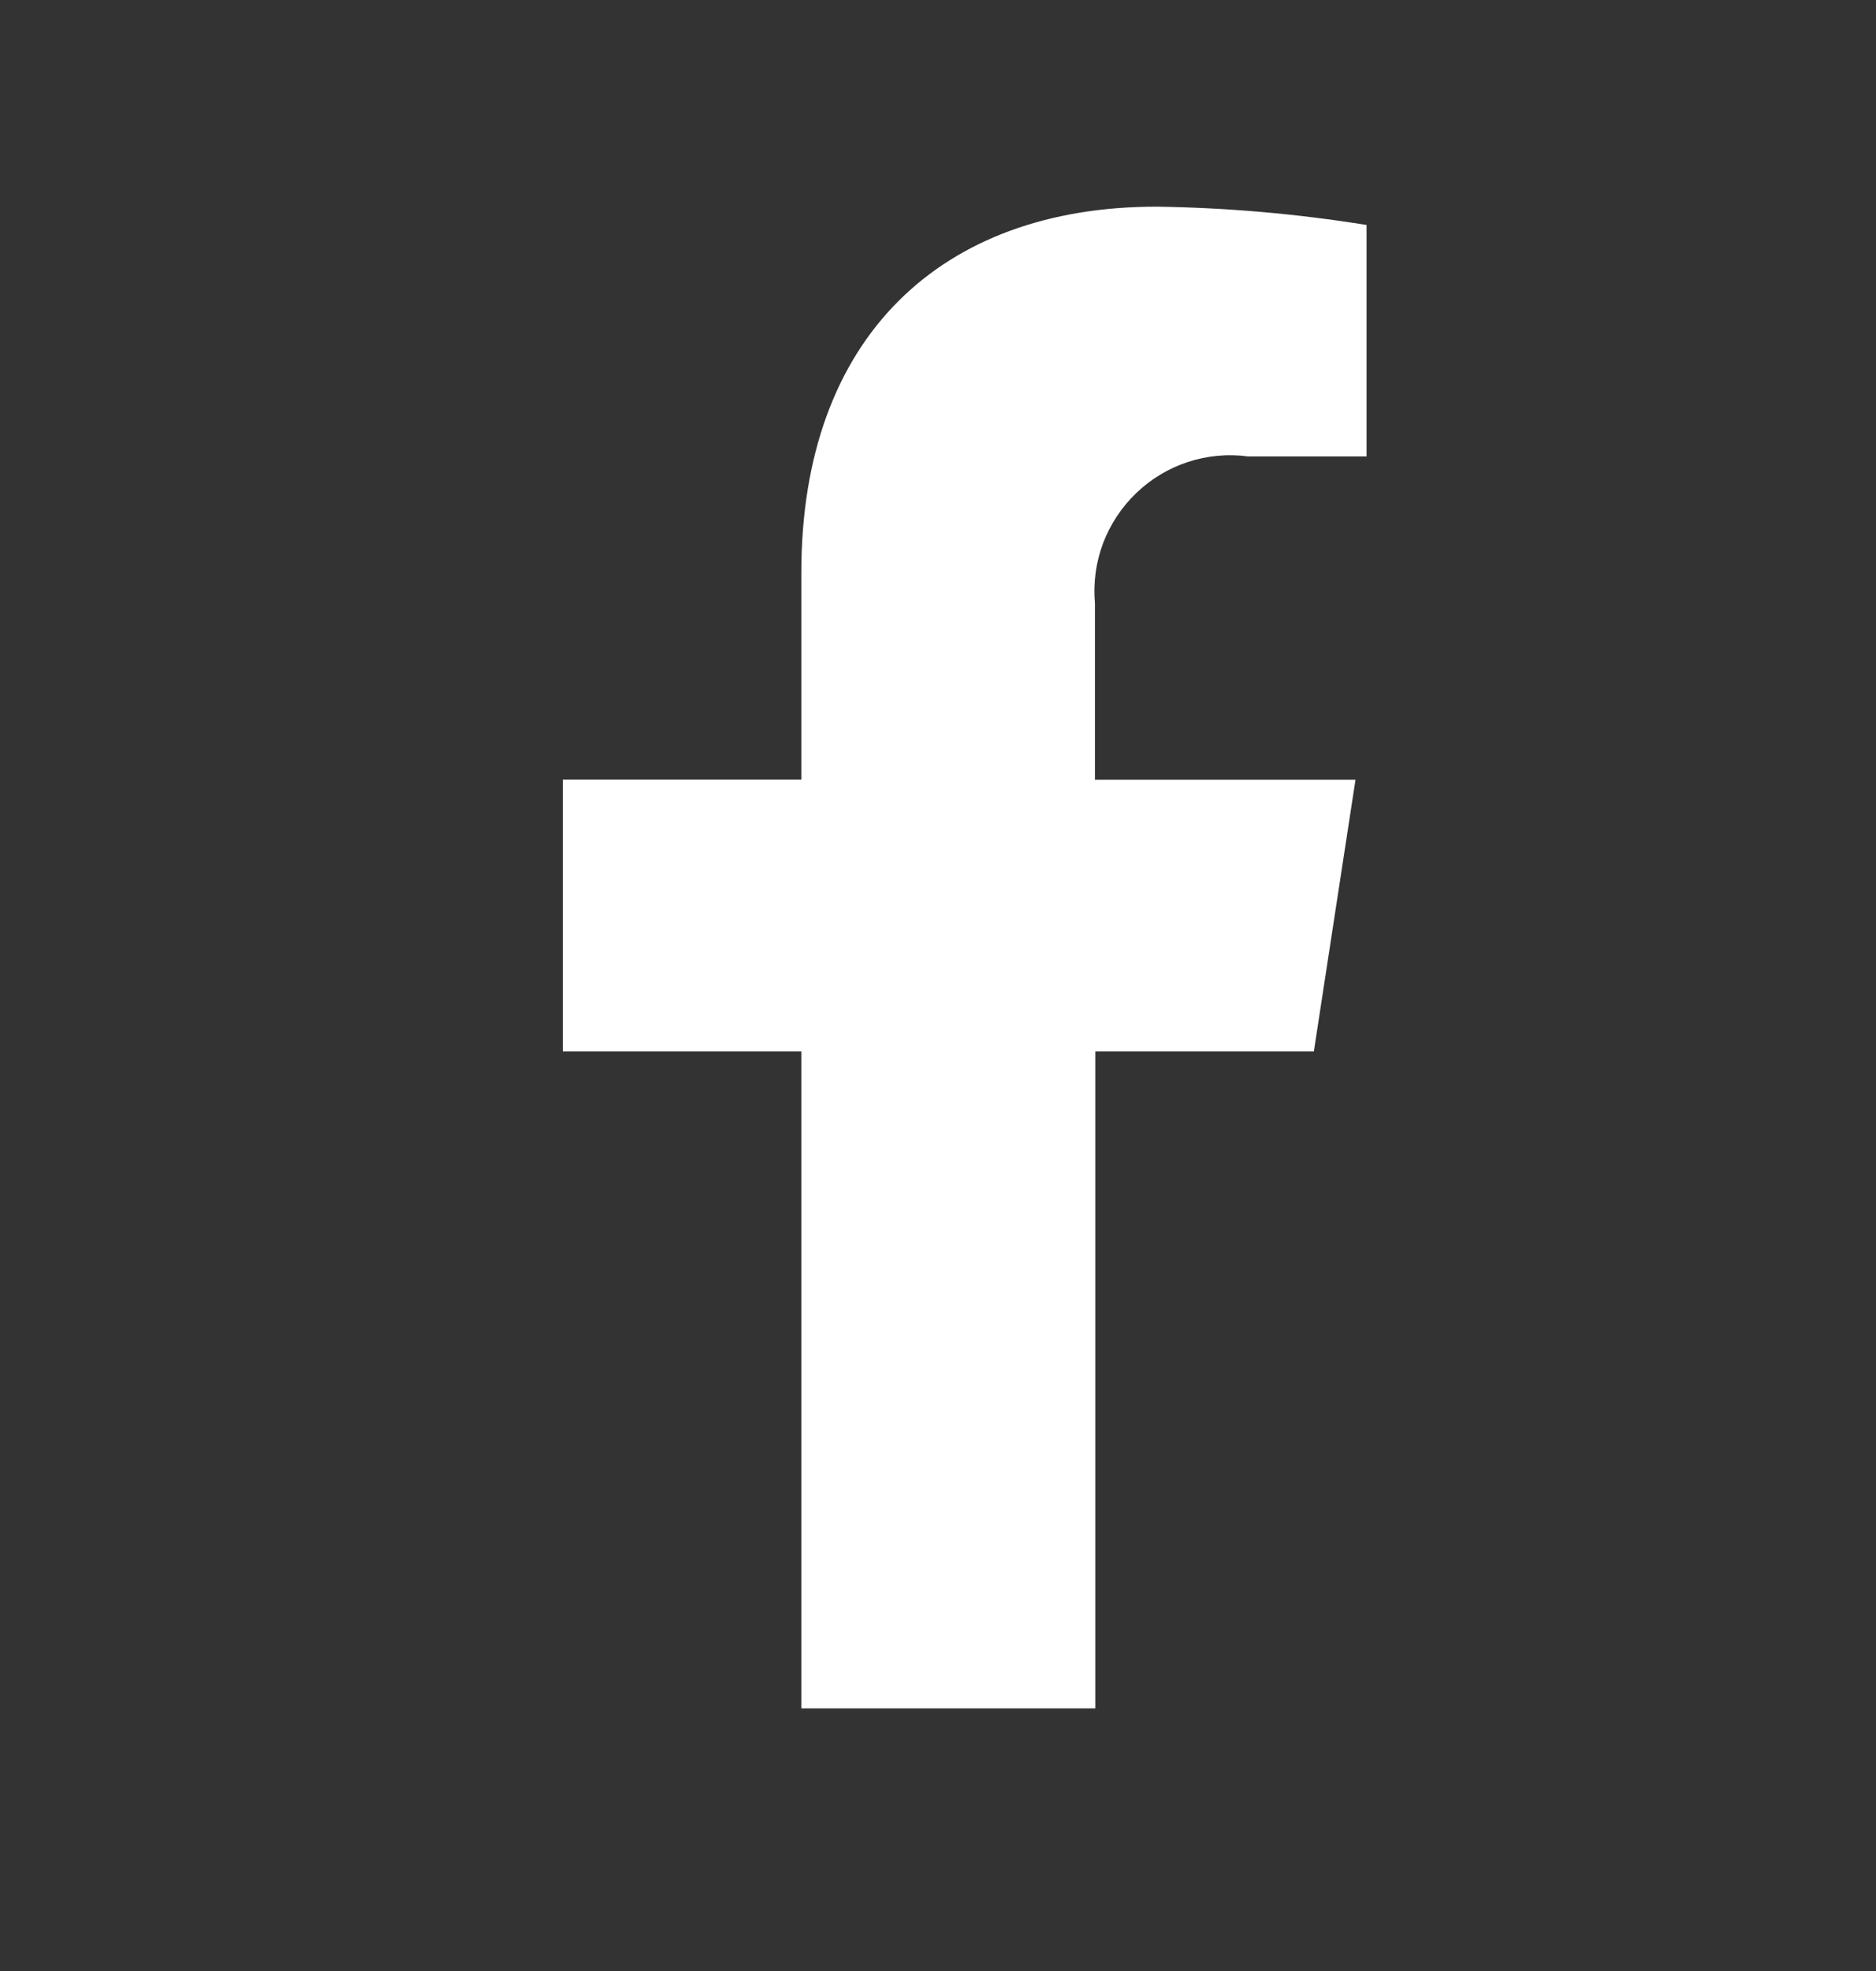 <?xml version="1.0" encoding="UTF-8"?>
<svg xmlns="http://www.w3.org/2000/svg" width="20" height="21" viewBox="0 0 20 21" fill="none">
  <rect x="0" y="0" width="20" height="21" fill="#333333" stroke="none"/>
  <path d="M14.007 11.202L14.451 8.307H11.673V6.427C11.654 6.211 11.683 5.993 11.759 5.79C11.836 5.587 11.957 5.403 12.114 5.253C12.27 5.103 12.459 4.989 12.665 4.922C12.872 4.854 13.091 4.834 13.306 4.863H14.569V2.397C13.828 2.278 13.078 2.212 12.327 2.202C10.039 2.202 8.543 3.589 8.543 6.099V8.306H6V11.202H8.543V18.202H11.677V11.202H14.007Z" fill="white"></path>
</svg>
